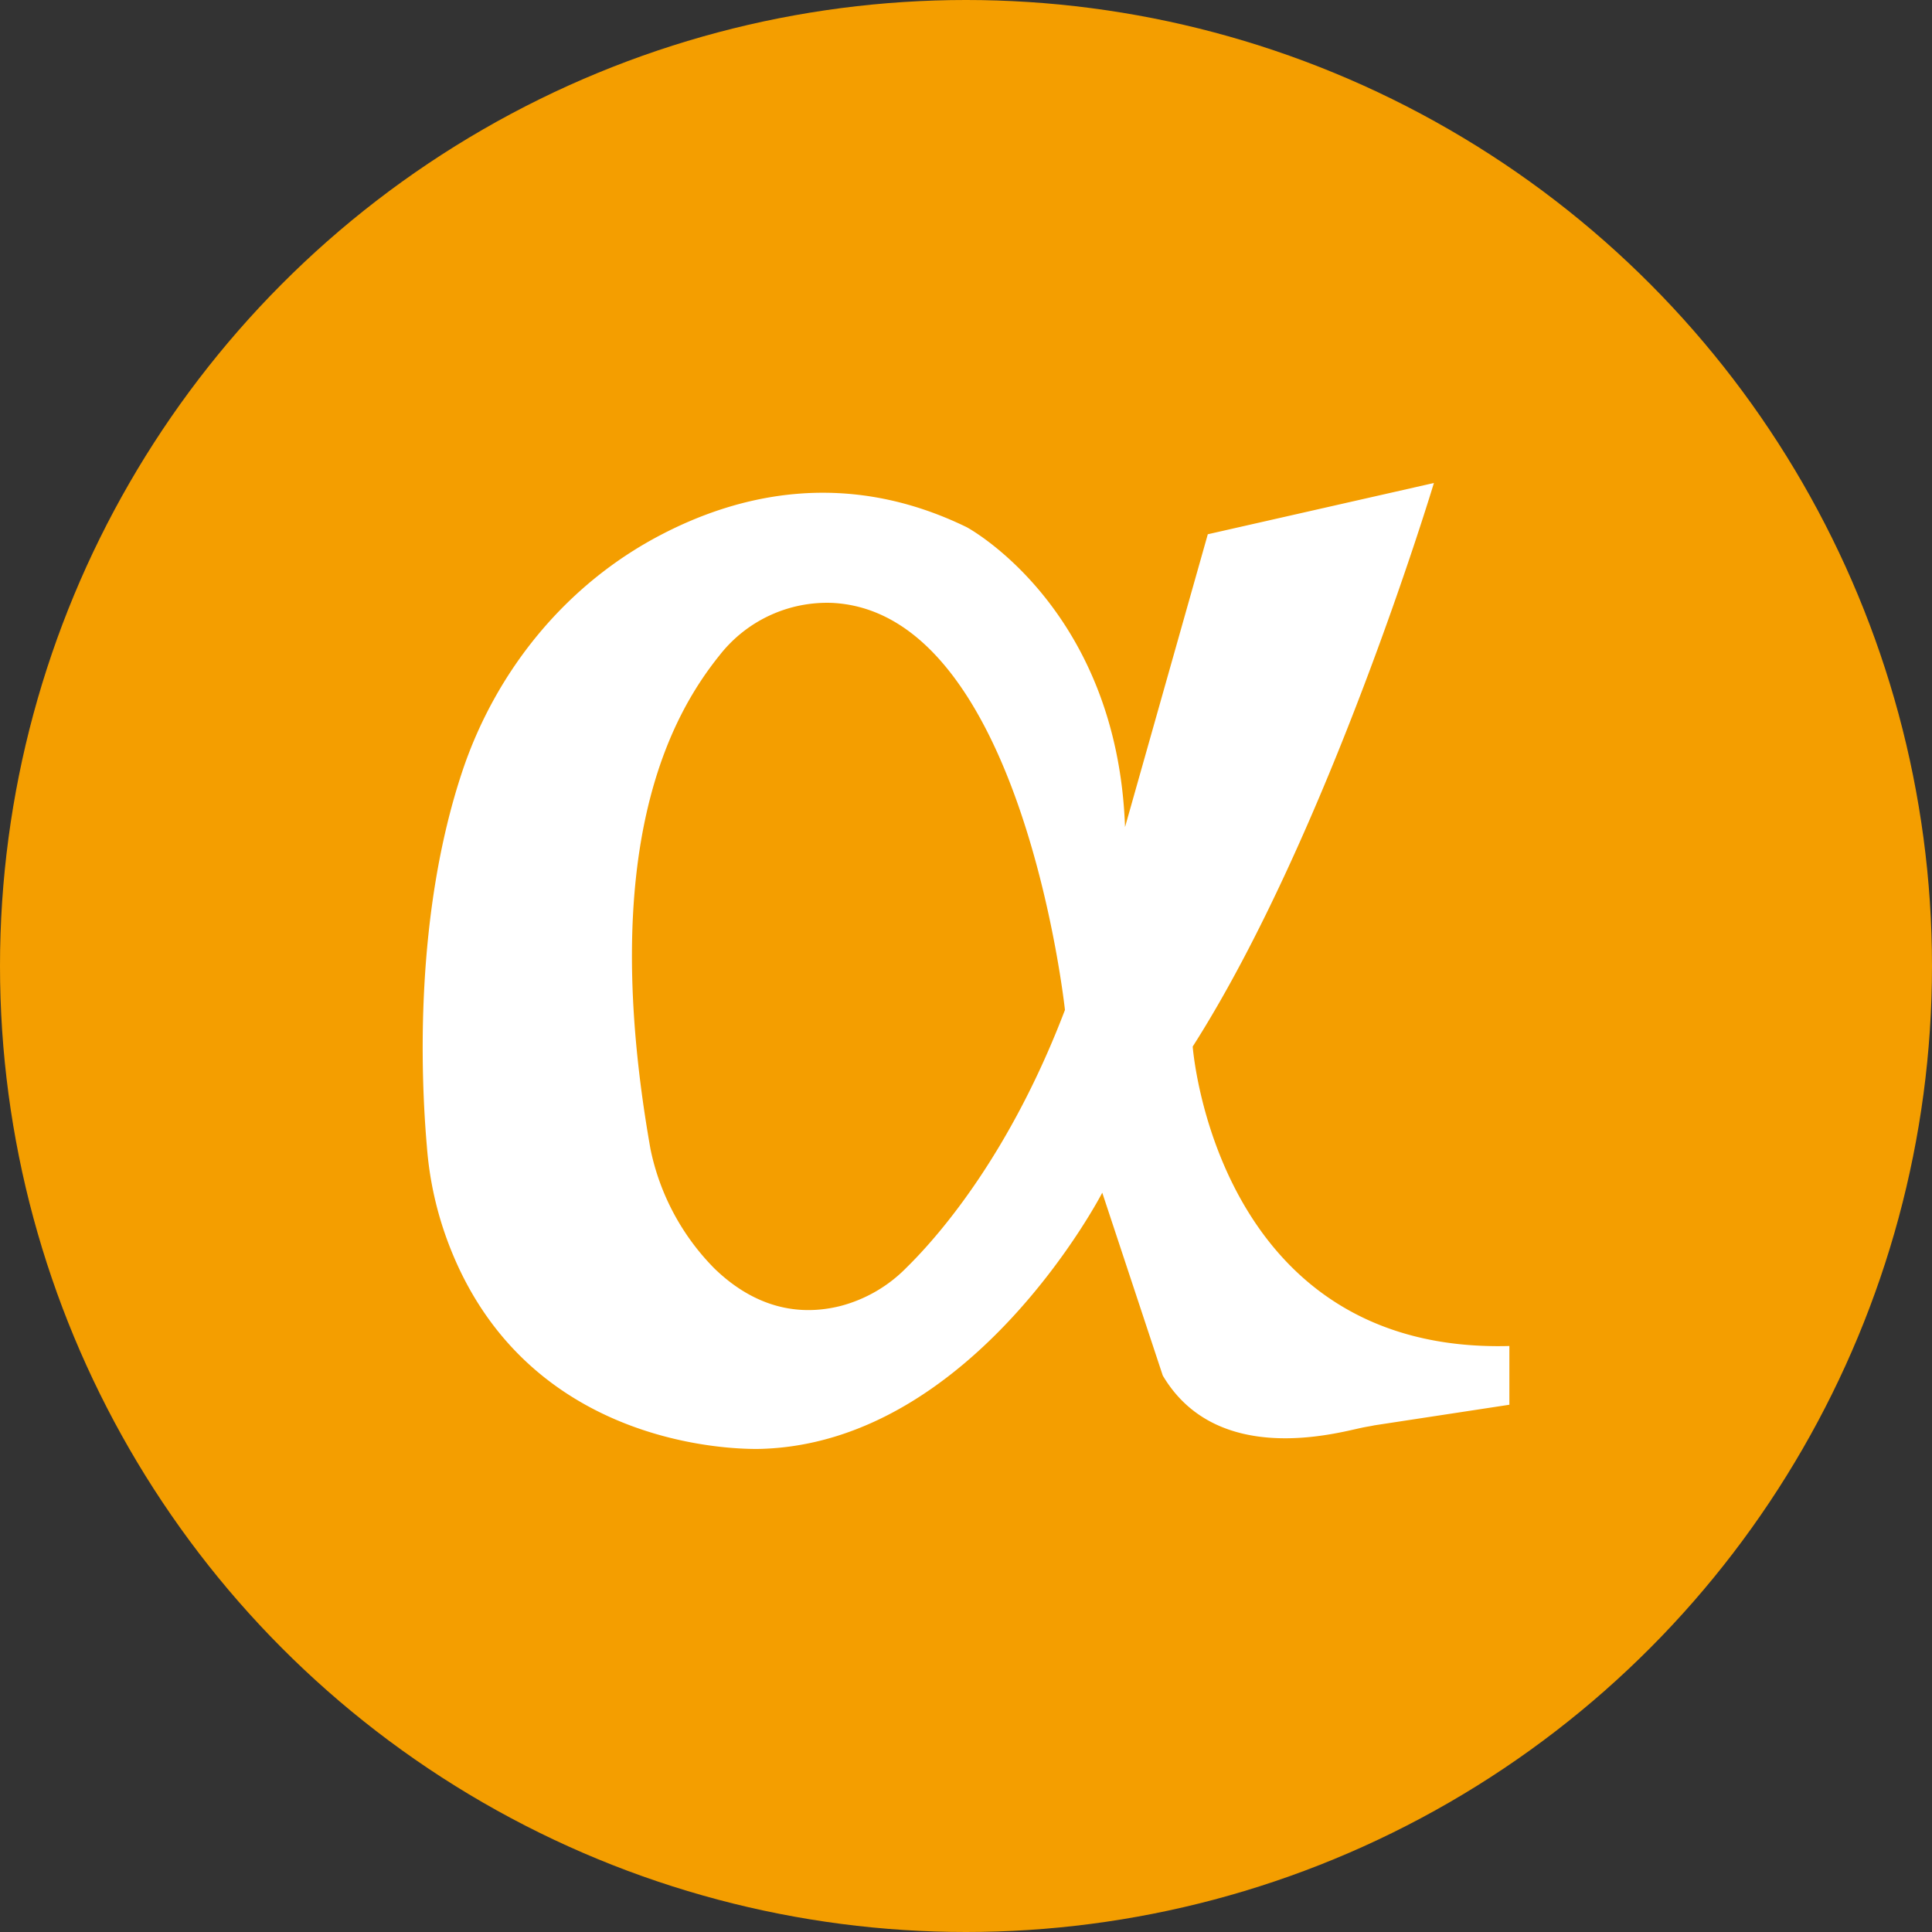 <?xml version="1.0" encoding="utf-8"?><!-- Скачано с сайта svg4.ru / Downloaded from svg4.ru -->
<svg width="800px" height="800px" viewBox="0 0 32 32" xmlns="http://www.w3.org/2000/svg">
<rect x="0" y="0" width="32" height="32" fill="#333333" stroke="none"/>
<g fill="none" fill-rule="evenodd">
<circle cx="16" cy="16" fill="#f49e00" r="16"/>
<path d="M19.755 17.334C22.001 13.815 23.75 8 23.75 8l-3.745.849-1.371 4.85c-.129-3.636-2.622-4.967-2.622-4.967-1.997-.973-3.777-.545-5.06.124-1.588.826-2.743 2.266-3.296 3.924-.786 2.359-.69 5.006-.586 6.204.042.562.166 1.115.37 1.643 1.378 3.573 5.195 3.37 5.195 3.37 3.497-.124 5.622-4.242 5.622-4.242l1.002 3.028c.898 1.519 2.887.95 3.296.865.072-.016.136-.024.209-.04L25 23.267v-.973c-4.868.132-5.245-4.959-5.245-4.959m-4.739 3.659a2.369 2.369 0 01-1.098.638c-.907.226-1.604-.155-2.085-.622a3.937 3.937 0 01-1.059-1.978c-.882-4.99.337-7.177 1.147-8.182a2.258 2.258 0 011.868-.864c3.144.164 3.85 6.742 3.85 6.742-.89 2.335-2.037 3.69-2.623 4.266" fill="#ffffff" fill-rule="nonzero"/>
</g>
</svg>